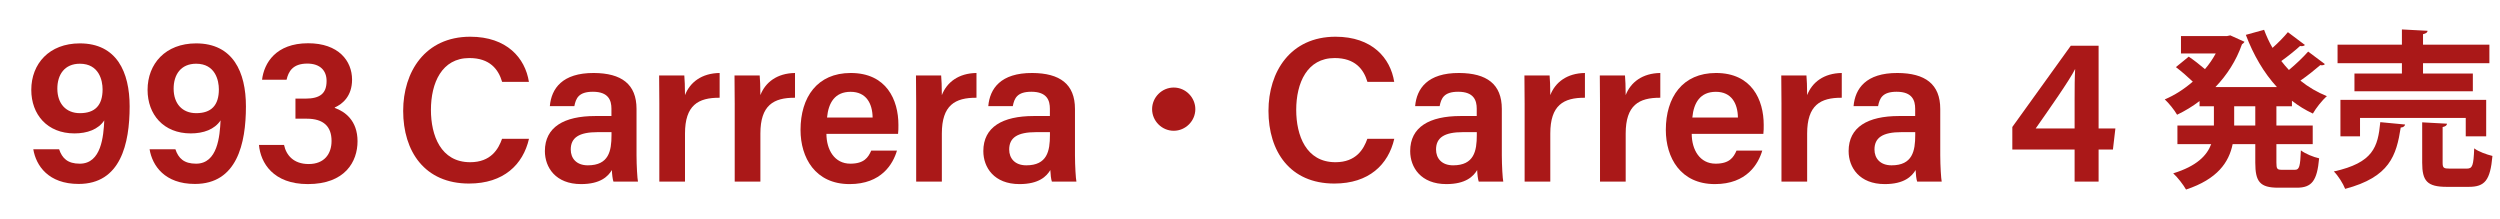 <?xml version="1.0" encoding="UTF-8"?><svg id="_レイヤー_2" xmlns="http://www.w3.org/2000/svg" width="399.565" height="35" viewBox="0 0 399.565 35"><defs><style>.cls-1{fill:#aa1818;}.cls-2{fill:none;}</style></defs><g id="_作業"><path class="cls-1" d="M9.45,23.859c.48,1.441,1.371,2.302,3.298,2.302,3.457,0,3.797-4.402,3.919-6.923-.95,1.448-2.732,2.084-4.765,2.084-4.351,0-6.902-3.023-6.902-6.958,0-4.166,2.858-7.43,7.758-7.43,5.89,0,7.962,4.575,7.962,10.073,0,5.968-1.443,12.393-8.153,12.393-4.819,0-6.804-2.905-7.246-5.542h4.13ZM9.165,14.17c0,2.405,1.39,3.916,3.609,3.916,2.404,0,3.622-1.243,3.622-3.807,0-1.416-.567-4.094-3.632-4.094-2.447,0-3.6,1.748-3.6,3.984Z"/><path class="cls-1" d="M28.035,23.859c.481,1.441,1.372,2.302,3.298,2.302,3.457,0,3.797-4.402,3.92-6.923-.951,1.448-2.732,2.084-4.766,2.084-4.351,0-6.902-3.023-6.902-6.958,0-4.166,2.859-7.43,7.758-7.43,5.891,0,7.963,4.575,7.963,10.073,0,5.968-1.443,12.393-8.154,12.393-4.819,0-6.804-2.905-7.246-5.542h4.13ZM27.751,14.17c0,2.405,1.389,3.916,3.609,3.916,2.404,0,3.621-1.243,3.621-3.807,0-1.416-.567-4.094-3.631-4.094-2.448,0-3.6,1.748-3.6,3.984Z"/><path class="cls-1" d="M41.883,12.749c.317-2.673,2.208-5.836,7.365-5.836,4.853,0,7.021,2.812,7.021,5.816,0,2.627-1.524,3.907-2.759,4.438v.089c1.593.554,3.633,1.99,3.633,5.32,0,3.247-1.986,6.845-7.938,6.845-5.533,0-7.56-3.38-7.817-6.262h4.008c.343,1.633,1.514,3.058,3.941,3.058,2.504,0,3.654-1.629,3.654-3.691,0-2.309-1.281-3.556-3.951-3.556h-1.819v-3.208h1.579c2.397,0,3.396-.854,3.396-2.827,0-1.652-1.029-2.774-3.084-2.774-2.339,0-3.015,1.287-3.312,2.586h-3.918Z"/><path class="cls-1" d="M84.546,22.183c-.951,4.126-4.051,7.153-9.583,7.153-7.097,0-10.526-5.142-10.526-11.621,0-6.238,3.502-11.845,10.721-11.845,5.84,0,8.777,3.397,9.375,7.212h-4.281c-.594-2.009-1.963-3.804-5.238-3.804-4.401,0-6.14,3.976-6.14,8.288,0,4.071,1.567,8.36,6.271,8.36,3.323,0,4.521-2.109,5.097-3.744h4.305Z"/><path class="cls-1" d="M101.734,24.873c0,1.591.132,3.718.231,4.153h-3.922c-.131-.35-.23-1.215-.25-1.847-.607,1.013-1.828,2.243-4.928,2.243-4.059,0-5.779-2.661-5.779-5.275,0-3.838,3.061-5.604,8.057-5.604h2.58v-1.174c0-1.304-.448-2.705-2.961-2.705-2.27,0-2.719,1.032-2.965,2.293h-3.918c.244-2.787,1.968-5.315,7.031-5.292,4.41.023,6.823,1.77,6.823,5.747v7.461ZM97.734,21.119h-2.193c-3.016,0-4.321.888-4.321,2.777,0,1.408.906,2.527,2.73,2.527,3.355,0,3.784-2.302,3.784-4.826v-.479Z"/><path class="cls-1" d="M105.379,16.665c0-1.917-.01-3.359-.033-4.604h4.024c.056.412.111,1.978.111,3.141.795-2.059,2.676-3.498,5.535-3.537v3.957c-3.433-.023-5.535,1.196-5.535,5.726v7.679h-4.103v-12.361Z"/><path class="cls-1" d="M117.427,16.665c0-1.917-.01-3.359-.033-4.604h4.023c.057.412.113,1.978.113,3.141.795-2.059,2.676-3.498,5.533-3.537v3.957c-3.432-.023-5.533,1.196-5.533,5.726v7.679h-4.104v-12.361Z"/><path class="cls-1" d="M132.083,21.389c.01,2.568,1.299,4.77,3.819,4.77,2.2,0,2.863-.986,3.341-2.084h4.113c-.623,2.109-2.465,5.348-7.566,5.348-5.502,0-7.844-4.231-7.844-8.654,0-5.229,2.668-9.104,8.02-9.104,5.707,0,7.625,4.274,7.625,8.302,0,.555,0,.947-.057,1.423h-11.451ZM139.468,18.78c-.033-2.249-1.028-4.106-3.522-4.106s-3.539,1.729-3.764,4.106h7.286Z"/><path class="cls-1" d="M146.43,16.665c0-1.917-.01-3.359-.033-4.604h4.024c.056.412.111,1.978.111,3.141.795-2.059,2.676-3.498,5.535-3.537v3.957c-3.433-.023-5.535,1.196-5.535,5.726v7.679h-4.103v-12.361Z"/><path class="cls-1" d="M171.809,24.873c0,1.591.132,3.718.231,4.153h-3.922c-.132-.35-.23-1.215-.25-1.847-.607,1.013-1.829,2.243-4.928,2.243-4.06,0-5.779-2.661-5.779-5.275,0-3.838,3.06-5.604,8.057-5.604h2.58v-1.174c0-1.304-.449-2.705-2.962-2.705-2.269,0-2.718,1.032-2.965,2.293h-3.918c.244-2.787,1.968-5.315,7.032-5.292,4.41.023,6.823,1.77,6.823,5.747v7.461ZM167.808,21.119h-2.193c-3.016,0-4.32.888-4.32,2.777,0,1.408.906,2.527,2.73,2.527,3.355,0,3.783-2.302,3.783-4.826v-.479Z"/><path class="cls-1" d="M191.045,17.446c0,1.89-1.565,3.455-3.455,3.455s-3.455-1.565-3.455-3.455,1.565-3.455,3.455-3.455c1.943,0,3.455,1.62,3.455,3.455Z"/><path class="cls-1" d="M222.842,22.183c-.95,4.126-4.05,7.153-9.583,7.153-7.096,0-10.525-5.142-10.525-11.621,0-6.238,3.502-11.845,10.721-11.845,5.84,0,8.777,3.397,9.375,7.212h-4.281c-.594-2.009-1.963-3.804-5.239-3.804-4.401,0-6.14,3.976-6.14,8.288,0,4.071,1.567,8.36,6.271,8.36,3.323,0,4.521-2.109,5.098-3.744h4.304Z"/><path class="cls-1" d="M240.031,24.873c0,1.591.132,3.718.231,4.153h-3.922c-.131-.35-.23-1.215-.25-1.847-.607,1.013-1.828,2.243-4.928,2.243-4.059,0-5.779-2.661-5.779-5.275,0-3.838,3.061-5.604,8.057-5.604h2.58v-1.174c0-1.304-.448-2.705-2.961-2.705-2.27,0-2.719,1.032-2.965,2.293h-3.918c.244-2.787,1.968-5.315,7.031-5.292,4.41.023,6.823,1.77,6.823,5.747v7.461ZM236.031,21.119h-2.193c-3.016,0-4.321.888-4.321,2.777,0,1.408.906,2.527,2.73,2.527,3.355,0,3.784-2.302,3.784-4.826v-.479Z"/><path class="cls-1" d="M243.676,16.665c0-1.917-.01-3.359-.033-4.604h4.024c.056.412.111,1.978.111,3.141.795-2.059,2.676-3.498,5.535-3.537v3.957c-3.433-.023-5.535,1.196-5.535,5.726v7.679h-4.103v-12.361Z"/><path class="cls-1" d="M255.724,16.665c0-1.917-.01-3.359-.033-4.604h4.023c.057.412.113,1.978.113,3.141.795-2.059,2.676-3.498,5.533-3.537v3.957c-3.432-.023-5.533,1.196-5.533,5.726v7.679h-4.104v-12.361Z"/><path class="cls-1" d="M270.38,21.389c.01,2.568,1.299,4.77,3.818,4.77,2.201,0,2.863-.986,3.342-2.084h4.113c-.624,2.109-2.466,5.348-7.566,5.348-5.503,0-7.844-4.231-7.844-8.654,0-5.229,2.668-9.104,8.019-9.104,5.707,0,7.626,4.274,7.626,8.302,0,.555,0,.947-.057,1.423h-11.451ZM277.765,18.78c-.033-2.249-1.029-4.106-3.523-4.106s-3.539,1.729-3.763,4.106h7.286Z"/><path class="cls-1" d="M284.726,16.665c0-1.917-.01-3.359-.033-4.604h4.024c.056.412.112,1.978.112,3.141.795-2.059,2.676-3.498,5.534-3.537v3.957c-3.433-.023-5.534,1.196-5.534,5.726v7.679h-4.104v-12.361Z"/><path class="cls-1" d="M310.104,24.873c0,1.591.133,3.718.231,4.153h-3.921c-.133-.35-.231-1.215-.251-1.847-.607,1.013-1.829,2.243-4.927,2.243-4.061,0-5.779-2.661-5.779-5.275,0-3.838,3.059-5.604,8.057-5.604h2.58v-1.174c0-1.304-.449-2.705-2.963-2.705-2.269,0-2.717,1.032-2.965,2.293h-3.918c.244-2.787,1.969-5.315,7.032-5.292,4.41.023,6.823,1.77,6.823,5.747v7.461ZM306.104,21.119h-2.193c-3.016,0-4.321.888-4.321,2.777,0,1.408.907,2.527,2.731,2.527,3.354,0,3.783-2.302,3.783-4.826v-.479Z"/><path class="cls-1" d="M331.576,29.026v-5.124h-9.954v-3.607l9.343-12.985h4.446v13.227h2.684l-.394,3.366h-2.29v5.124h-3.835ZM331.576,16.12c0-2.124.01-3.719.089-5.102-.867,1.769-4.176,6.469-6.313,9.518h6.225v-4.416Z"/><path class="cls-1" d="M366.311,16.987h-2.483v3.077h5.804v2.97h-5.804v2.942c0,.999.107,1.161.863,1.161h2.105c.702,0,.838-.54.945-3.104.701.54,2.024,1.08,2.915,1.269-.323,3.59-1.161,4.697-3.563,4.697h-2.969c-2.941,0-3.671-.972-3.671-3.995v-2.969h-3.617c-.594,2.888-2.402,5.587-7.45,7.261-.404-.729-1.377-1.998-2.051-2.591,3.779-1.161,5.398-2.861,6.073-4.669h-5.399v-2.97h5.831v-3.077h-2.294v-.837c-1.135.864-2.349,1.593-3.59,2.187-.433-.756-1.323-1.862-1.971-2.456,1.565-.648,3.104-1.646,4.48-2.834-.729-.702-1.809-1.647-2.699-2.322l2.051-1.673c.811.54,1.836,1.35,2.592,1.997.675-.782,1.242-1.619,1.728-2.51h-5.561v-2.78h7.369l.513-.108,2.268,1.026c-.081.162-.243.297-.404.405-.918,2.618-2.402,4.913-4.238,6.829h9.825c-2.105-2.294-3.752-5.128-4.967-8.341l2.915-.81c.378.999.811,1.971,1.35,2.888.918-.81,1.836-1.754,2.457-2.51l2.727,2.051c-.162.189-.514.216-.783.162-.729.675-1.943,1.646-2.996,2.402.377.486.782.972,1.215,1.431,1.105-.917,2.294-2.051,3.076-2.942l2.673,1.998c-.108.135-.271.189-.485.189-.082,0-.162,0-.244-.027-.809.702-2.051,1.7-3.185,2.483,1.269,1.025,2.699,1.862,4.237,2.483-.756.647-1.754,1.916-2.24,2.78-1.215-.567-2.32-1.242-3.347-2.052v.891ZM360.453,20.064v-3.077h-3.374v3.077h3.374Z"/><path class="cls-1" d="M384.399,19.902c-.053.271-.297.459-.701.486-.702,4.48-1.754,7.909-8.881,9.798-.324-.837-1.134-2.132-1.809-2.78,6.316-1.404,7.045-3.914,7.424-7.882l3.967.377ZM383.888,11.75v-1.646h-10.285v-2.97h10.285v-2.429l4.103.216c-.027.27-.243.432-.729.54v1.673h10.608v2.97h-10.608v1.646h7.963v2.834h-18.922v-2.834h7.586ZM397.356,21.792h-3.266v-2.942h-16.898v2.942h-3.131v-5.83h23.295v5.83ZM390.393,25.976c0,.864.161.972,1.134.972h2.727c.917,0,1.079-.458,1.188-3.239.647.513,2.023.999,2.915,1.214-.351,3.914-1.215,4.94-3.779,4.94h-3.509c-3.158,0-3.941-.945-3.941-3.86v-6.451l3.969.216c-.027.27-.217.432-.702.54v5.668Z"/><rect class="cls-2" width="399.565" height="35"/></g></svg>